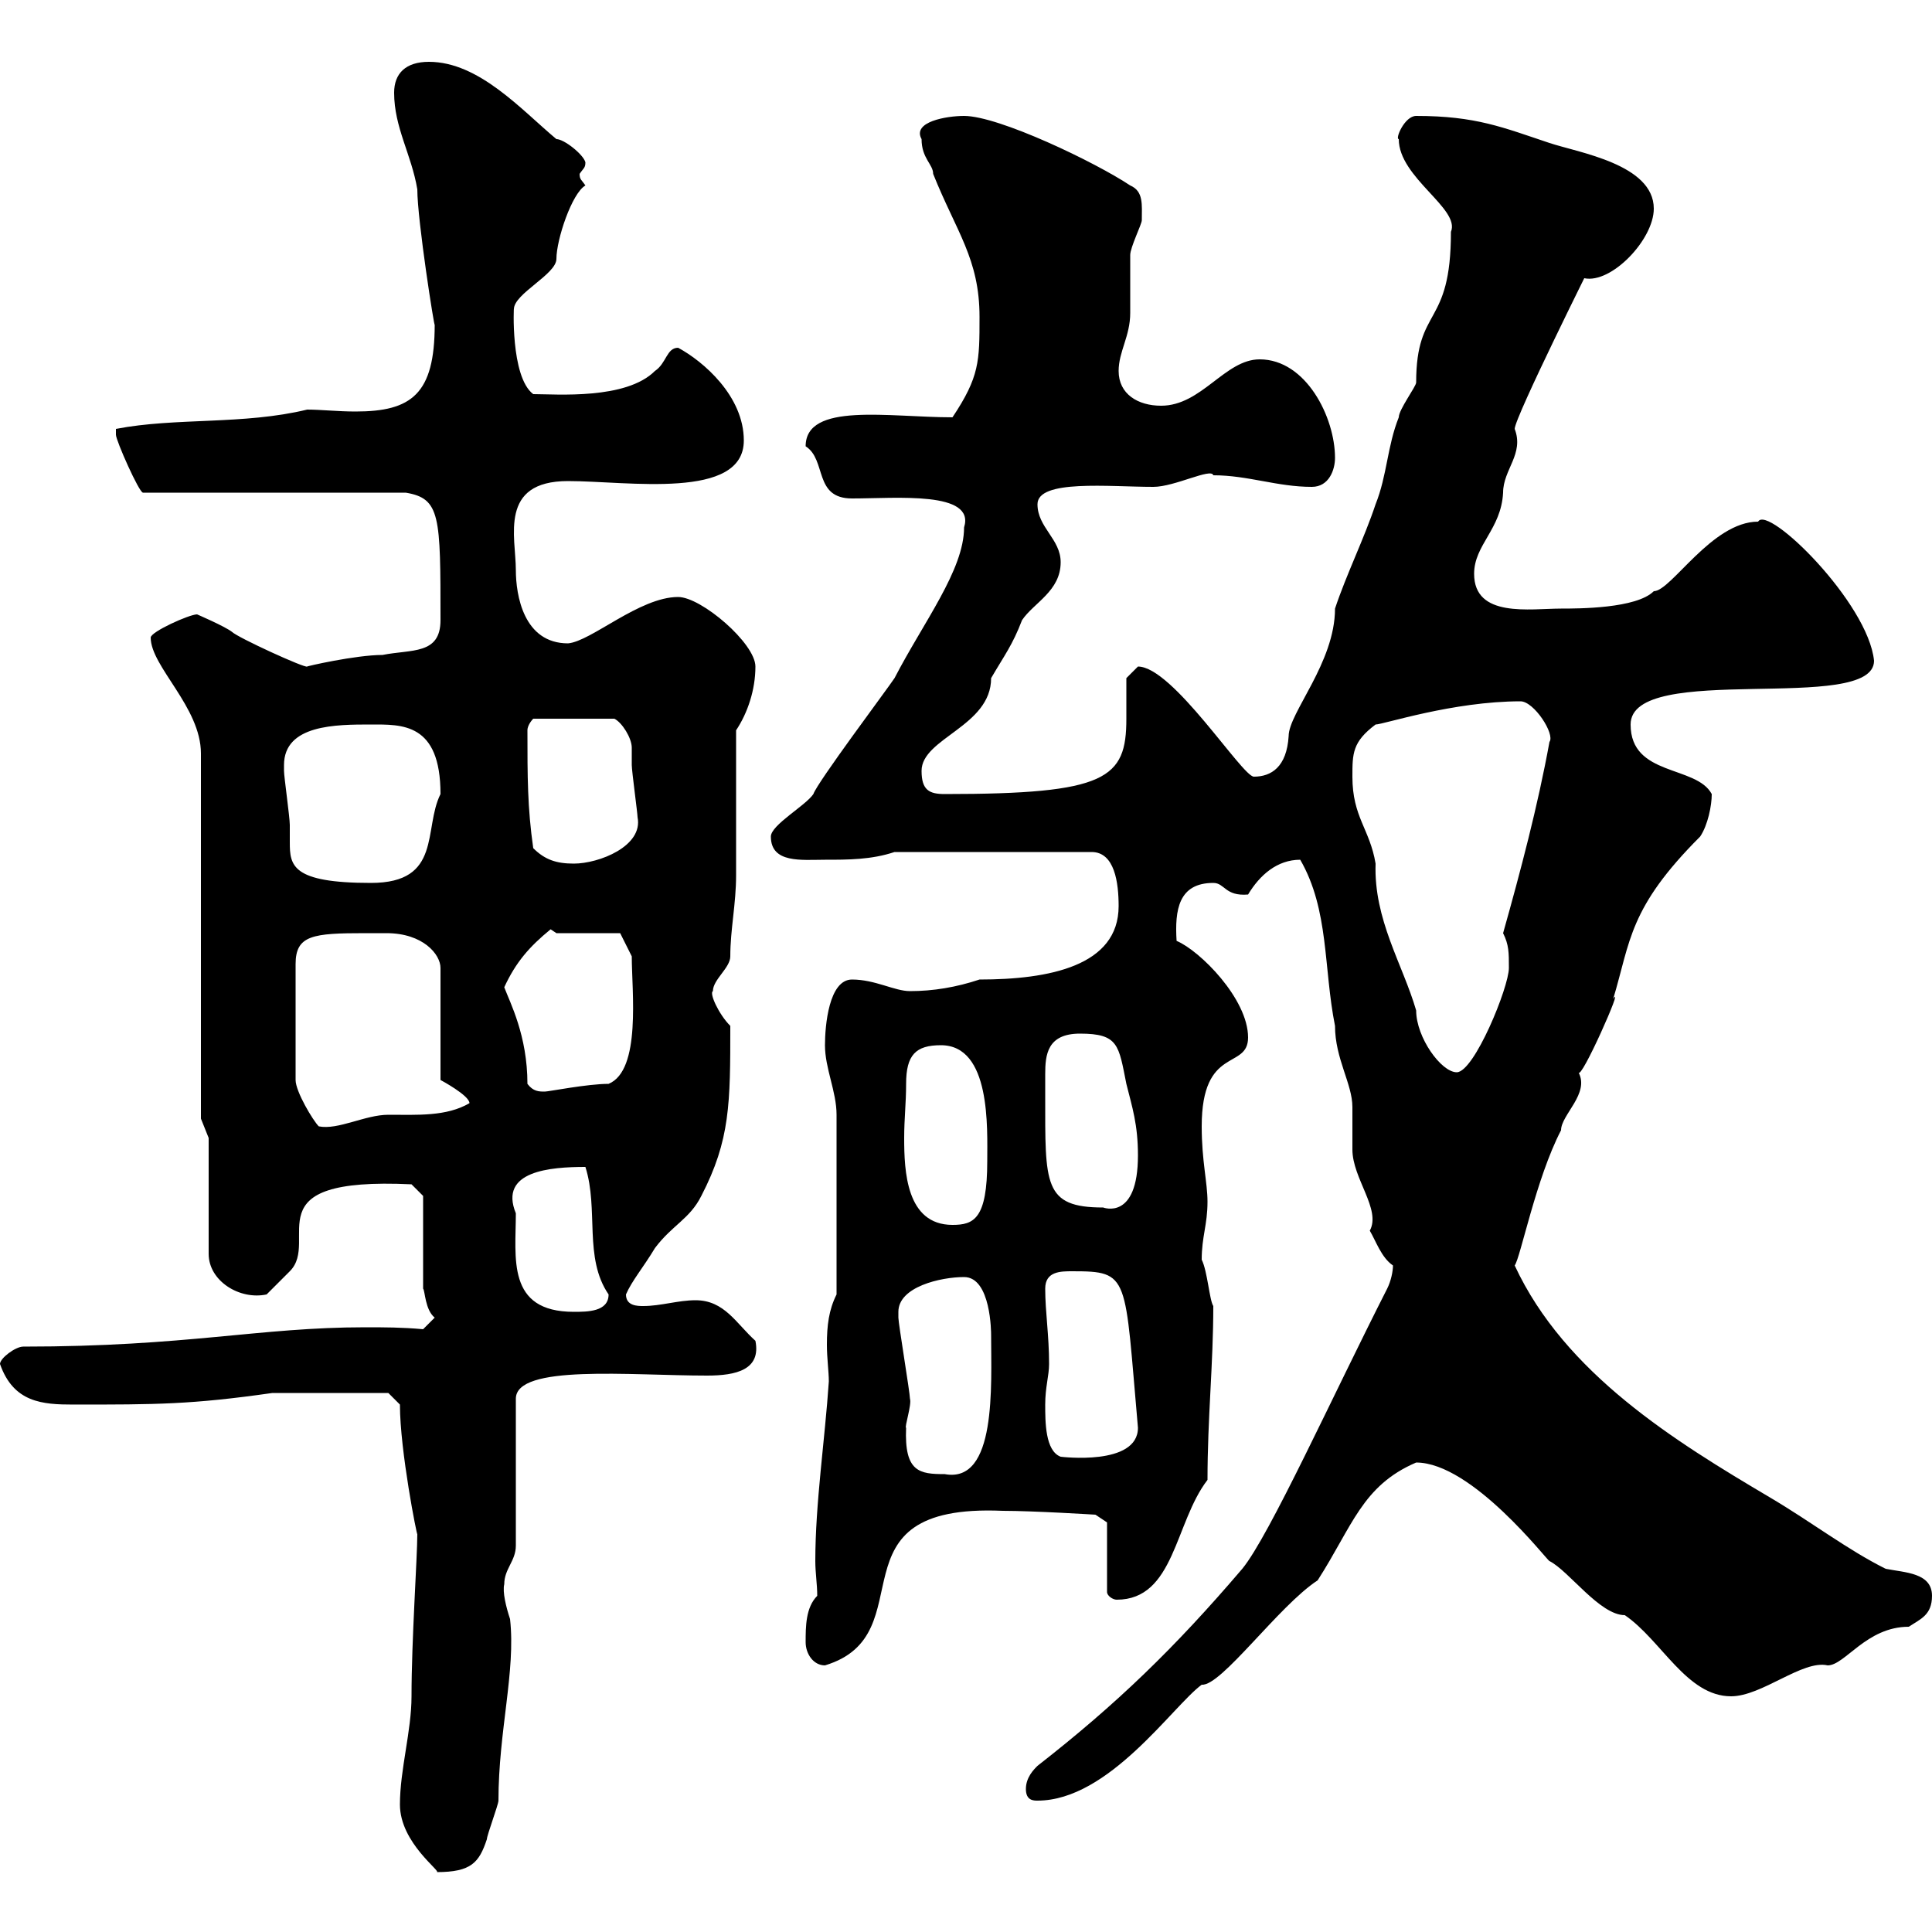 <svg xmlns="http://www.w3.org/2000/svg" xmlns:xlink="http://www.w3.org/1999/xlink" width="300" height="300"><path d="M62.10 280.20C62.10 286.20 68.70 290.70 67.80 290.70C73.20 290.70 74.40 289.20 75.60 285.60C75.60 285 77.40 280.20 77.40 279.60C77.40 268.80 80.10 259.50 79.20 251.40C78.60 249.60 78 247.20 78.30 246C78.30 243.60 80.10 242.40 80.10 240L80.10 217.20C80.10 211.80 97.80 213.60 109.80 213.60C114.30 213.60 118.20 212.70 117.30 208.20C114.30 205.50 112.50 201.90 108 201.90C105.30 201.90 102.60 202.80 99.90 202.80C99 202.80 97.20 202.80 97.20 201C98.10 198.90 99.90 196.80 101.70 193.80C104.40 190.20 107.10 189.30 108.90 185.70C113.40 177 113.40 171.30 113.40 159.30C111.60 157.50 110.10 154.20 110.70 153.90C110.70 152.10 113.40 150.30 113.40 148.50C113.40 144.30 114.30 140.40 114.30 135.90C114.30 132.30 114.30 117 114.30 113.40C116.10 110.70 117.30 107.10 117.30 103.50C117.30 99.90 108.90 92.70 105.30 92.70C99.30 92.70 91.80 99.60 88.20 99.90C81.30 99.90 80.10 92.40 80.10 88.50C80.10 83.40 77.40 74.70 88.20 74.70C97.50 74.70 115.50 77.70 115.50 68.40C115.50 61.50 109.20 56.10 105.30 54C103.50 54 103.50 56.40 101.70 57.60C97.20 62.10 86.40 61.20 82.80 61.20C79.20 58.50 79.80 47.10 79.80 48C79.80 45.60 86.40 42.60 86.40 40.20C86.40 37.20 88.80 30 90.90 28.80C90.30 27.90 90 27.90 90 27C90.60 26.10 90.90 26.10 90.90 25.20C90.60 24 87.60 21.60 86.40 21.60C81 17.10 74.40 9.60 66.60 9.60C63 9.60 61.20 11.40 61.20 14.40C61.20 19.80 63.90 24 64.80 29.40C64.80 34.20 67.50 51.30 67.50 50.40C67.50 61.20 63.90 63.90 55.20 63.90C52.50 63.90 49.80 63.60 47.70 63.60C37.80 66 27.30 64.80 18 66.60C18 66.60 18 67.50 18 67.50C18 68.40 21.60 76.50 22.20 76.50L63 76.50C68.40 77.40 68.40 80.10 68.40 96.30C68.40 101.70 63.90 100.80 59.40 101.70C55.20 101.70 47.40 103.50 47.70 103.50C47.40 103.80 36.90 99 36 98.10C34.80 97.20 30.60 95.40 30.60 95.40C29.40 95.40 23.40 98.10 23.40 99C23.40 103.50 31.20 109.80 31.20 117L31.20 173.70L32.40 176.70L32.40 194.70C32.40 198.90 37.20 201.90 41.40 201C41.40 201 44.10 198.30 45 197.40C49.80 192.60 38.70 182.70 63.90 183.90L65.70 185.70L65.70 200.10C66 200.40 66 203.40 67.50 204.60C67.50 204.60 65.70 206.40 65.70 206.40C62.40 206.10 59.70 206.10 56.70 206.10C40.20 206.10 29.10 209.10 3.60 209.10C2.40 209.10 0 210.90 0 211.80C2.10 217.80 6.60 218.10 11.40 218.10C24.30 218.10 29.70 218.10 42.30 216.30L60.30 216.30L62.10 218.10C62.10 225.30 64.80 238.80 64.80 238.20C64.80 241.80 63.90 254.70 63.90 263.40C63.90 268.80 62.10 274.80 62.10 280.20ZM159.30 277.80C159.30 279.60 160.50 279.60 161.10 279.60C172.20 279.60 182.10 264.90 186.60 261.60C189.60 261.90 198.60 249.30 204.60 245.40C210 237 211.50 230.70 219.90 227.10C228.60 227.10 240.30 242.40 240.60 242.40C243.60 243.90 248.40 250.80 252.30 250.80C258 254.70 261.90 263.40 268.80 263.40C273.60 263.40 279.90 257.70 283.80 258.60C286.50 258.60 289.80 252.60 296.40 252.60C298.20 251.40 300 250.80 300 247.80C300 244.20 295.80 244.20 292.80 243.60C286.80 240.60 281.40 236.40 274.80 232.50C260.10 223.80 243 213.30 235.20 196.50C236.10 195.30 238.50 183 242.40 175.50C242.40 173.10 246.90 169.80 245.10 166.50C245.40 168 252.30 152.40 250.50 155.10C253.20 146.10 252.90 141 264 129.90C265.20 128.10 265.80 125.10 265.80 123.30C263.40 118.80 253.20 120.60 253.20 112.50C253.20 102.60 291 111 291 102.60C290.10 93.60 274.50 78.30 273 81C265.80 81 259.50 91.80 256.80 91.80C254.10 94.50 245.10 94.50 242.40 94.50C237.60 94.50 228.90 96 228.90 89.10C228.90 84.60 233.10 82.20 233.40 76.50C233.40 72.90 236.70 70.50 235.20 66.60C235.20 64.80 247.80 39.60 246 43.20C250.20 44.10 256.80 37.20 256.80 32.40C256.80 25.50 245.10 23.70 240.60 22.20C233.40 19.80 229.20 18 219.90 18C218.10 18 216.60 21.60 217.20 21.60C217.20 27.60 226.80 32.40 225.30 36C225.30 51 219.90 47.40 219.90 59.40C219.90 60 217.20 63.60 217.20 64.80C215.40 69.30 215.40 73.80 213.60 78.30C211.80 83.70 209.10 89.10 207.30 94.50C207.30 102.90 200.10 110.70 200.10 114.30C199.80 119.10 197.40 120.60 194.70 120.60C192.90 120.60 182.10 103.50 176.70 103.50C176.70 103.50 174.90 105.30 174.90 105.30C174.90 107.10 174.90 109.20 174.90 111.60C174.90 120.90 171.90 123.30 146.70 123.30C144.30 123.30 143.10 122.70 143.10 119.70C143.10 114.60 153.90 112.80 153.90 105.30C156 101.70 157.20 100.20 158.70 96.30C160.50 93.60 164.70 91.80 164.70 87.30C164.70 83.70 161.10 81.90 161.10 78.30C161.10 74.40 172.20 75.60 179.10 75.60C182.40 75.60 188.10 72.60 188.40 73.80C193.80 73.80 198.30 75.60 203.70 75.60C206.40 75.60 207.30 72.90 207.30 71.10C207.30 64.80 202.80 55.80 195.60 55.80C190.20 55.80 186.60 63 180.30 63C176.70 63 173.70 61.20 173.70 57.60C173.70 54.60 175.50 52.20 175.50 48.60C175.50 47.40 175.50 40.20 175.50 39.60C175.50 38.40 177.30 34.80 177.30 34.20C177.30 31.80 177.60 29.70 175.50 28.80C170.10 25.20 155.10 18 149.70 18C147 18 141.60 18.90 143.10 21.60C143.10 24.60 144.90 25.50 144.90 27C148.50 36 152.10 40.20 152.10 49.20C152.10 56.10 152.10 58.50 147.90 64.80C138 64.80 125.10 62.40 125.10 69.30C128.40 71.40 126.30 77.40 132.30 77.40C139.20 77.40 151.50 76.20 149.70 81.90C149.70 88.50 143.40 96.60 138.90 105.30C137.70 107.10 126.90 121.50 126.30 123.30C125.10 125.10 119.70 128.10 119.70 129.90C119.70 134.10 124.50 133.50 128.10 133.50C131.70 133.50 135.30 133.50 138.90 132.30L169.50 132.30C173.10 132.30 173.70 137.10 173.70 140.70C173.70 150 162.90 152.10 152.10 152.10C148.50 153.30 144.90 153.90 141.30 153.90C138.90 153.90 135.90 152.10 132.30 152.10C128.70 152.10 128.10 159.30 128.10 162.30C128.10 165.90 129.90 169.50 129.90 173.10C129.90 178.50 129.90 191.40 129.90 201C128.70 203.40 128.40 205.80 128.40 208.80C128.40 210.90 128.70 213 128.70 214.50C128.10 223.50 126.60 233.40 126.60 242.40C126.60 244.20 126.90 246 126.90 247.80C125.10 249.60 125.10 252.60 125.10 255C125.10 256.80 126.30 258.60 128.10 258.60C144 253.80 128.10 233.40 155.70 234.60C160.50 234.60 170.10 235.20 170.10 235.20L171.90 236.40L171.90 247.20C171.90 247.80 172.80 248.40 173.40 248.40C182.40 248.40 182.40 236.40 187.50 229.80C187.50 220.20 188.40 211.80 188.40 202.80C187.80 201.90 187.50 197.40 186.60 195.60C186.60 192 187.50 190.20 187.50 186.60C187.50 183.60 186.60 180.30 186.60 174.90C186.60 162.30 193.80 166.20 193.80 161.10C193.80 155.10 186.30 147.60 182.70 146.10C182.40 141.30 183 137.10 188.40 137.10C190.20 137.10 190.20 139.20 193.80 138.90C195.60 135.90 198.30 133.50 201.90 133.50C206.40 141.30 205.50 150.30 207.30 159.30C207.30 164.40 210 168.30 210 171.90C210 173.10 210 177.30 210 178.50C210 183 214.50 187.80 212.70 191.10C213.60 192.60 214.50 195.30 216.30 196.50C216.30 197.40 216 198.90 215.40 200.10C207 216.60 197.10 238.50 192.90 243.60C182.40 255.90 173.40 264.60 161.10 274.20C160.50 274.80 159.30 276 159.30 277.80ZM140.70 221.70C140.40 221.70 141.60 218.10 141.30 217.20C141.30 216.30 139.50 205.50 139.50 204.60C139.50 204.60 139.50 204.60 139.50 203.70C139.50 199.80 146.10 198.30 149.70 198.30C153.90 198.30 153.90 207 153.90 207.30C153.90 215.10 154.80 230.40 146.70 228.90C142.80 228.90 140.40 228.60 140.70 221.70ZM162.30 218.10C162.30 215.40 162.90 213.60 162.90 211.80C162.90 207.30 162.30 203.70 162.30 200.10C162.30 197.40 164.70 197.40 166.50 197.40C175.50 197.40 174.60 198 176.70 221.70C176.70 227.70 164.70 226.20 164.70 226.20C162.30 225.30 162.30 220.80 162.30 218.10ZM80.10 188.40C77.40 181.80 85.50 181.20 90.90 181.20C93 187.80 90.60 195.30 94.50 201C94.50 203.70 91.20 203.70 89.10 203.70C78.60 203.70 80.10 195.30 80.10 188.40ZM140.70 168.30C140.70 163.80 142.20 162.30 146.10 162.30C153.90 162.30 153.30 175.20 153.30 180.30C153.30 189.30 151.20 190.20 147.90 190.20C140.70 190.20 140.40 181.80 140.40 176.70C140.40 173.70 140.70 171.30 140.70 168.30ZM162.30 170.10C162.30 169.20 162.30 168 162.30 166.80C162.30 163.80 162.60 160.50 167.70 160.50C173.70 160.50 173.70 162.30 174.90 168.30C175.80 171.90 176.70 174.60 176.70 179.40C176.70 189.60 171.30 187.50 171.30 187.50C162 187.50 162.30 183.90 162.30 170.10ZM56.70 144.90C57.60 144.90 58.50 144.90 60 144.90C65.70 144.90 68.40 148.20 68.40 150.30L68.40 167.70C68.40 167.70 72.90 170.10 72.90 171.30C69.30 173.40 64.80 173.10 60.30 173.10C56.70 173.10 52.50 175.50 49.50 174.90C48.60 174 45.90 169.50 45.90 167.70L45.90 149.70C45.90 145.20 48.60 144.90 56.70 144.90ZM81.90 168.30C81.90 160.80 79.20 155.70 78.30 153.30C80.10 149.40 82.20 147 85.50 144.30L86.40 144.90L96.30 144.90L98.10 148.50C98.10 153.90 99.60 166.20 94.50 168.30C91.20 168.30 85.20 169.50 84.60 169.50C83.70 169.50 82.80 169.50 81.90 168.30ZM210 120.60C210 117 210 115.20 213.60 112.50C214.80 112.50 225.60 108.90 236.10 108.90C238.20 108.90 241.50 114 240.60 115.20C238.80 125.10 236.10 135.30 233.40 144.90C234.30 146.70 234.30 147.90 234.30 150.30C234.30 153.30 228.90 166.50 226.20 166.50C223.80 166.50 219.90 161.10 219.90 156.90C217.80 149.70 213.30 142.80 213.60 134.10C212.70 128.70 210 126.90 210 120.60ZM44.10 118.80C44.10 112.50 52.20 112.50 57.60 112.50C62.40 112.50 68.40 112.20 68.40 123.30C65.70 128.70 68.70 137.10 57.60 137.10C45.30 137.10 45 134.40 45 130.80C45 129.90 45 129 45 128.10C45 126.90 44.10 120.60 44.10 119.70C44.10 119.70 44.10 119.70 44.10 118.80ZM82.80 131.70C81.90 125.40 81.90 120.60 81.90 113.40C81.90 112.50 82.80 111.60 82.80 111.60L95.40 111.60C96.60 112.20 98.10 114.60 98.10 116.10C98.10 117 98.10 117.60 98.10 118.80C98.10 119.70 99 126.30 99 126.90C99.90 131.40 93 134.10 89.10 134.10C86.40 134.10 84.60 133.50 82.80 131.70Z"/></svg>